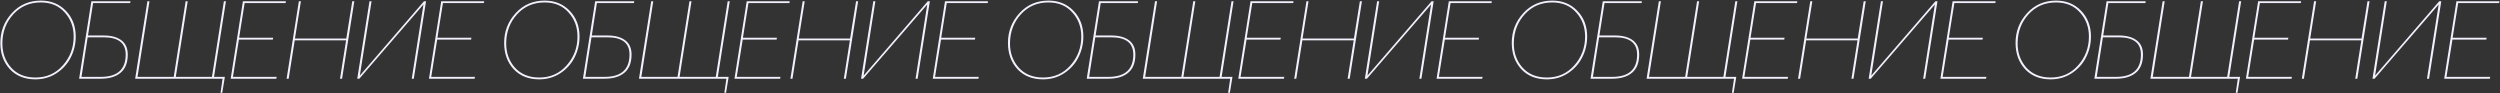 <?xml version="1.0" encoding="UTF-8"?> <svg xmlns="http://www.w3.org/2000/svg" width="2954" height="110" viewBox="0 0 2954 110" fill="none"><rect x="0" y="0" width="2954" height="110" fill="#333333" stroke="none"/> <path d="M89.481 43.208C89.481 51.997 87.518 60.232 83.593 67.912C79.753 75.507 74.121 81.736 66.697 86.6C59.358 91.379 51.081 93.768 41.865 93.768C29.15 93.768 19.038 89.715 11.529 81.608C4.105 73.501 0.393 63.176 0.393 50.632C0.393 37.149 4.916 25.459 13.961 15.56C23.006 5.661 34.441 0.712 48.265 0.712C60.382 0.712 70.281 4.765 77.961 12.872C85.641 20.893 89.481 31.005 89.481 43.208ZM87.049 43.208C87.049 31.944 83.508 22.429 76.425 14.664C69.428 6.813 60.041 2.888 48.265 2.888C35.124 2.888 24.286 7.539 15.753 16.84C7.305 26.141 2.996 37.405 2.825 50.632C2.654 62.152 6.068 71.88 13.065 79.816C20.148 87.667 29.748 91.592 41.865 91.592C55.006 91.592 65.801 86.813 74.249 77.256C82.782 67.699 87.049 56.349 87.049 43.208ZM150.956 64.456C150.956 74.099 148.14 81.267 142.508 85.96C136.961 90.653 129.153 93 119.084 93H93.484L107.948 1.48H154.156L153.772 3.656H109.996L103.98 41.928H122.668C131.457 41.928 138.369 43.805 143.404 47.56C148.439 51.315 150.956 56.947 150.956 64.456ZM119.084 90.824C138.711 90.824 148.524 82.035 148.524 64.456C148.524 50.888 139.863 44.104 122.54 44.104H103.596L96.3 90.824H119.084ZM260.573 109.64L263.005 93H159.709L174.173 1.48H176.605L162.525 90.824H205.277L219.357 1.48H221.789L207.709 90.824H250.461L264.541 1.48H266.973L252.893 90.824H265.693L262.621 109.64H260.573ZM287.023 1.48H337.839L337.455 3.656H289.071L282.543 44.616H322.735L322.351 46.792H282.287L275.247 90.824H326.959L326.447 93H272.559L287.023 1.48ZM353.123 1.48H355.555L348.515 45.512H409.187L416.227 1.48H418.659L404.195 93H401.763L408.931 47.688H348.259L341.091 93H338.659L353.123 1.48ZM422.134 93L436.598 1.48H439.03L425.206 89.288L500.982 1.48H503.414L488.95 93H486.518L500.342 5.32L424.566 93H422.134ZM521.323 1.48H572.139L571.755 3.656H523.371L516.843 44.616H557.035L556.651 46.792H516.587L509.547 90.824H561.259L560.747 93H506.859L521.323 1.48ZM684.781 43.208C684.781 51.997 682.818 60.232 678.893 67.912C675.053 75.507 669.421 81.736 661.997 86.6C654.658 91.379 646.381 93.768 637.165 93.768C624.45 93.768 614.338 89.715 606.829 81.608C599.405 73.501 595.693 63.176 595.693 50.632C595.693 37.149 600.216 25.459 609.261 15.56C618.306 5.661 629.741 0.712 643.565 0.712C655.682 0.712 665.581 4.765 673.261 12.872C680.941 20.893 684.781 31.005 684.781 43.208ZM682.349 43.208C682.349 31.944 678.808 22.429 671.725 14.664C664.728 6.813 655.341 2.888 643.565 2.888C630.424 2.888 619.586 7.539 611.053 16.84C602.605 26.141 598.296 37.405 598.125 50.632C597.954 62.152 601.368 71.88 608.365 79.816C615.448 87.667 625.048 91.592 637.165 91.592C650.306 91.592 661.101 86.813 669.549 77.256C678.082 67.699 682.349 56.349 682.349 43.208ZM746.256 64.456C746.256 74.099 743.44 81.267 737.808 85.96C732.261 90.653 724.453 93 714.384 93H688.784L703.248 1.48H749.456L749.072 3.656H705.296L699.28 41.928H717.968C726.757 41.928 733.669 43.805 738.704 47.56C743.739 51.315 746.256 56.947 746.256 64.456ZM714.384 90.824C734.011 90.824 743.824 82.035 743.824 64.456C743.824 50.888 735.163 44.104 717.84 44.104H698.896L691.6 90.824H714.384ZM855.873 109.64L858.305 93H755.009L769.473 1.48H771.905L757.825 90.824H800.577L814.657 1.48H817.089L803.009 90.824H845.761L859.841 1.48H862.273L848.193 90.824H860.993L857.921 109.64H855.873ZM882.323 1.48H933.139L932.755 3.656H884.371L877.843 44.616H918.035L917.651 46.792H877.587L870.547 90.824H922.259L921.747 93H867.859L882.323 1.48ZM948.423 1.48H950.855L943.815 45.512H1004.49L1011.53 1.48H1013.96L999.495 93H997.063L1004.23 47.688H943.559L936.391 93H933.959L948.423 1.48ZM1017.43 93L1031.9 1.48H1034.33L1020.51 89.288L1096.28 1.48H1098.71L1084.25 93H1081.82L1095.64 5.32L1019.87 93H1017.43ZM1116.62 1.48H1167.44L1167.06 3.656H1118.67L1112.14 44.616H1152.34L1151.95 46.792H1111.89L1104.85 90.824H1156.56L1156.05 93H1102.16L1116.62 1.48ZM1280.08 43.208C1280.08 51.997 1278.12 60.232 1274.19 67.912C1270.35 75.507 1264.72 81.736 1257.3 86.6C1249.96 91.379 1241.68 93.768 1232.46 93.768C1219.75 93.768 1209.64 89.715 1202.13 81.608C1194.7 73.501 1190.99 63.176 1190.99 50.632C1190.99 37.149 1195.52 25.459 1204.56 15.56C1213.61 5.661 1225.04 0.712 1238.86 0.712C1250.98 0.712 1260.88 4.765 1268.56 12.872C1276.24 20.893 1280.08 31.005 1280.08 43.208ZM1277.65 43.208C1277.65 31.944 1274.11 22.429 1267.02 14.664C1260.03 6.813 1250.64 2.888 1238.86 2.888C1225.72 2.888 1214.89 7.539 1206.35 16.84C1197.9 26.141 1193.6 37.405 1193.42 50.632C1193.25 62.152 1196.67 71.88 1203.66 79.816C1210.75 87.667 1220.35 91.592 1232.46 91.592C1245.61 91.592 1256.4 86.813 1264.85 77.256C1273.38 67.699 1277.65 56.349 1277.65 43.208ZM1341.56 64.456C1341.56 74.099 1338.74 81.267 1333.11 85.96C1327.56 90.653 1319.75 93 1309.68 93H1284.08L1298.55 1.48H1344.76L1344.37 3.656H1300.6L1294.58 41.928H1313.27C1322.06 41.928 1328.97 43.805 1334 47.56C1339.04 51.315 1341.56 56.947 1341.56 64.456ZM1309.68 90.824C1329.31 90.824 1339.12 82.035 1339.12 64.456C1339.12 50.888 1330.46 44.104 1313.14 44.104H1294.2L1286.9 90.824H1309.68ZM1451.17 109.64L1453.61 93H1350.31L1364.77 1.48H1367.21L1353.13 90.824H1395.88L1409.96 1.48H1412.39L1398.31 90.824H1441.06L1455.14 1.48H1457.57L1443.49 90.824H1456.29L1453.22 109.64H1451.17ZM1477.62 1.48H1528.44L1528.06 3.656H1479.67L1473.14 44.616H1513.34L1512.95 46.792H1472.89L1465.85 90.824H1517.56L1517.05 93H1463.16L1477.62 1.48ZM1543.72 1.48H1546.15L1539.11 45.512H1599.79L1606.83 1.48H1609.26L1594.79 93H1592.36L1599.53 47.688H1538.86L1531.69 93H1529.26L1543.72 1.48ZM1612.73 93L1627.2 1.48H1629.63L1615.81 89.288L1691.58 1.48H1694.01L1679.55 93H1677.12L1690.94 5.32L1615.17 93H1612.73ZM1711.92 1.48H1762.74L1762.35 3.656H1713.97L1707.44 44.616H1747.63L1747.25 46.792H1707.19L1700.15 90.824H1751.86L1751.35 93H1697.46L1711.92 1.48ZM1875.38 43.208C1875.38 51.997 1873.42 60.232 1869.49 67.912C1865.65 75.507 1860.02 81.736 1852.6 86.6C1845.26 91.379 1836.98 93.768 1827.77 93.768C1815.05 93.768 1804.94 89.715 1797.43 81.608C1790.01 73.501 1786.29 63.176 1786.29 50.632C1786.29 37.149 1790.82 25.459 1799.86 15.56C1808.91 5.661 1820.34 0.712 1834.17 0.712C1846.28 0.712 1856.18 4.765 1863.86 12.872C1871.54 20.893 1875.38 31.005 1875.38 43.208ZM1872.95 43.208C1872.95 31.944 1869.41 22.429 1862.33 14.664C1855.33 6.813 1845.94 2.888 1834.17 2.888C1821.02 2.888 1810.19 7.539 1801.65 16.84C1793.21 26.141 1788.9 37.405 1788.73 50.632C1788.55 62.152 1791.97 71.88 1798.97 79.816C1806.05 87.667 1815.65 91.592 1827.77 91.592C1840.91 91.592 1851.7 86.813 1860.15 77.256C1868.68 67.699 1872.95 56.349 1872.95 43.208ZM1936.86 64.456C1936.86 74.099 1934.04 81.267 1928.41 85.96C1922.86 90.653 1915.05 93 1904.98 93H1879.38L1893.85 1.48H1940.06L1939.67 3.656H1895.9L1889.88 41.928H1908.57C1917.36 41.928 1924.27 43.805 1929.3 47.56C1934.34 51.315 1936.86 56.947 1936.86 64.456ZM1904.98 90.824C1924.61 90.824 1934.42 82.035 1934.42 64.456C1934.42 50.888 1925.76 44.104 1908.44 44.104H1889.5L1882.2 90.824H1904.98ZM2046.47 109.64L2048.9 93H1945.61L1960.07 1.48H1962.5L1948.42 90.824H1991.18L2005.26 1.48H2007.69L1993.61 90.824H2036.36L2050.44 1.48H2052.87L2038.79 90.824H2051.59L2048.52 109.64H2046.47ZM2072.92 1.48H2123.74L2123.35 3.656H2074.97L2068.44 44.616H2108.63L2108.25 46.792H2068.19L2061.15 90.824H2112.86L2112.35 93H2058.46L2072.92 1.48ZM2139.02 1.48H2141.45L2134.41 45.512H2195.09L2202.13 1.48H2204.56L2190.09 93H2187.66L2194.83 47.688H2134.16L2126.99 93H2124.56L2139.02 1.48ZM2208.03 93L2222.5 1.48H2224.93L2211.11 89.288L2286.88 1.48H2289.31L2274.85 93H2272.42L2286.24 5.32L2210.47 93H2208.03ZM2307.22 1.48H2358.04L2357.66 3.656H2309.27L2302.74 44.616H2342.94L2342.55 46.792H2302.49L2295.45 90.824H2347.16L2346.65 93H2292.76L2307.22 1.48ZM2470.68 43.208C2470.68 51.997 2468.72 60.232 2464.79 67.912C2460.95 75.507 2455.32 81.736 2447.9 86.6C2440.56 91.379 2432.28 93.768 2423.06 93.768C2410.35 93.768 2400.24 89.715 2392.73 81.608C2385.3 73.501 2381.59 63.176 2381.59 50.632C2381.59 37.149 2386.12 25.459 2395.16 15.56C2404.21 5.661 2415.64 0.712 2429.46 0.712C2441.58 0.712 2451.48 4.765 2459.16 12.872C2466.84 20.893 2470.68 31.005 2470.68 43.208ZM2468.25 43.208C2468.25 31.944 2464.71 22.429 2457.62 14.664C2450.63 6.813 2441.24 2.888 2429.46 2.888C2416.32 2.888 2405.49 7.539 2396.95 16.84C2388.5 26.141 2384.2 37.405 2384.02 50.632C2383.85 62.152 2387.27 71.88 2394.26 79.816C2401.35 87.667 2410.95 91.592 2423.06 91.592C2436.21 91.592 2447 86.813 2455.45 77.256C2463.98 67.699 2468.25 56.349 2468.25 43.208ZM2532.16 64.456C2532.16 74.099 2529.34 81.267 2523.71 85.96C2518.16 90.653 2510.35 93 2500.28 93H2474.68L2489.15 1.48H2535.36L2534.97 3.656H2491.2L2485.18 41.928H2503.87C2512.66 41.928 2519.57 43.805 2524.6 47.56C2529.64 51.315 2532.16 56.947 2532.16 64.456ZM2500.28 90.824C2519.91 90.824 2529.72 82.035 2529.72 64.456C2529.72 50.888 2521.06 44.104 2503.74 44.104H2484.8L2477.5 90.824H2500.28ZM2641.77 109.64L2644.21 93H2540.91L2555.37 1.48H2557.81L2543.73 90.824H2586.48L2600.56 1.48H2602.99L2588.91 90.824H2631.66L2645.74 1.48H2648.17L2634.09 90.824H2646.89L2643.82 109.64H2641.77ZM2668.22 1.48H2719.04L2718.66 3.656H2670.27L2663.74 44.616H2703.94L2703.55 46.792H2663.49L2656.45 90.824H2708.16L2707.65 93H2653.76L2668.22 1.48ZM2734.32 1.48H2736.76L2729.72 45.512H2790.39L2797.43 1.48H2799.86L2785.4 93H2782.96L2790.13 47.688H2729.46L2722.29 93H2719.86L2734.32 1.48ZM2803.33 93L2817.8 1.48H2820.23L2806.41 89.288L2882.18 1.48H2884.61L2870.15 93H2867.72L2881.54 5.32L2805.77 93H2803.33ZM2902.52 1.48H2953.34L2952.95 3.656H2904.57L2898.04 44.616H2938.23L2937.85 46.792H2897.79L2890.75 90.824H2942.46L2941.95 93H2888.06L2902.52 1.48Z" fill="#F4F1FF"></path> </svg> 